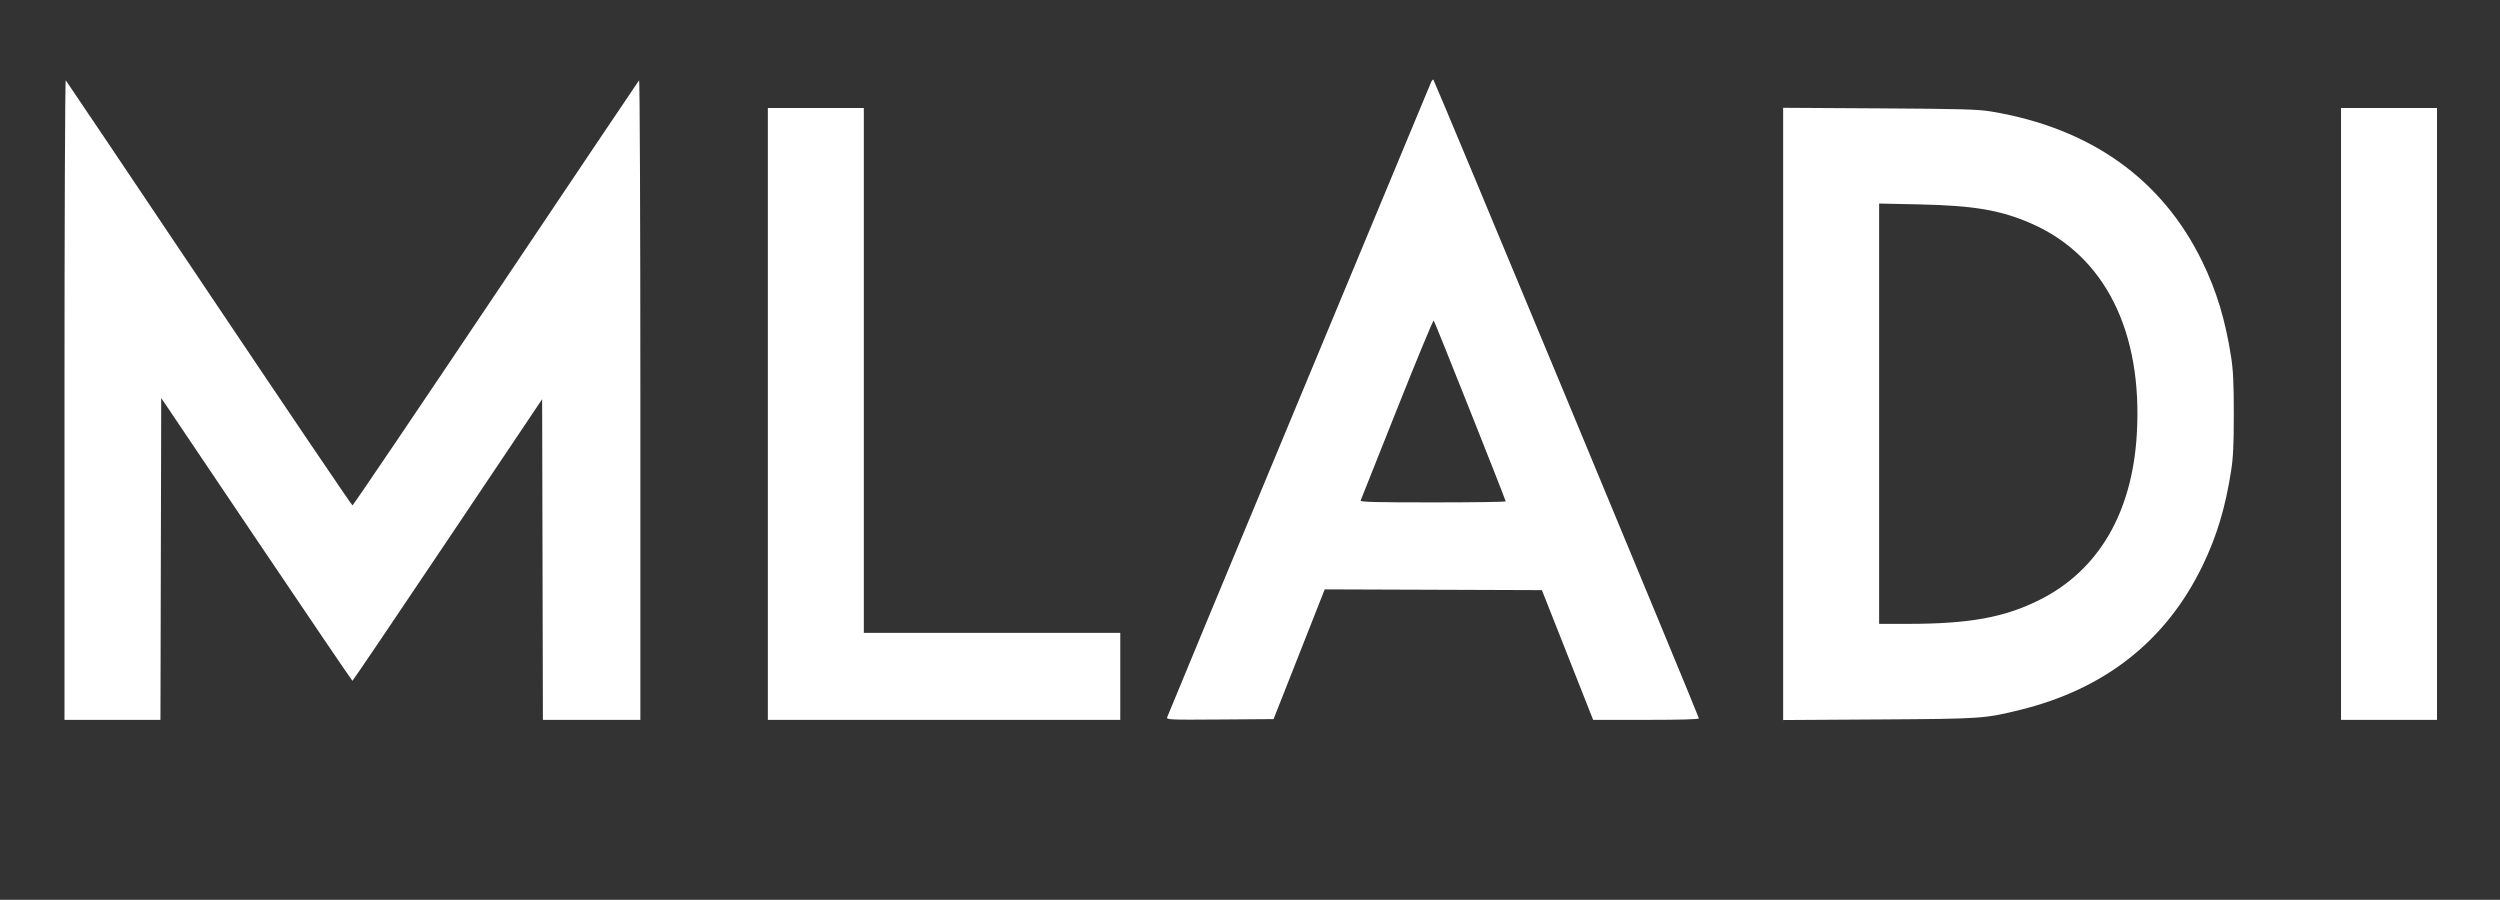 <svg xmlns="http://www.w3.org/2000/svg" width="1667" height="600" viewBox="0 0 1667 600" version="1.1"><rect x="0" y="0" width="1667" height="600" fill="#333333" stroke="none"/><path d="" stroke="none" fill="#080404" fill-rule="evenodd"/><path d="M 43 266.300 L 43 480 74.996 480 L 106.991 480 107.246 372.698 L 107.500 265.395 171 359.673 C 205.925 411.526, 234.725 453.955, 235 453.959 C 235.275 453.964, 263.850 411.716, 298.500 360.075 L 361.500 266.183 361.755 373.091 L 362.009 480 394.505 480 L 427 480 427 266.300 C 427 147.461, 426.619 53.022, 426.143 53.550 C 425.671 54.073, 382.663 118.063, 330.569 195.750 C 278.475 273.438, 235.485 337, 235.035 337 C 234.586 337, 191.578 273.438, 139.463 195.750 C 87.347 118.063, 44.323 54.072, 43.853 53.550 C 43.382 53.025, 43 148.257, 43 266.300 M 954.064 55.250 C 953.577 56.487, 913.936 151.775, 865.974 267 C 818.012 382.225, 778.543 477.293, 778.265 478.263 C 777.788 479.926, 779.769 480.011, 813.491 479.763 L 849.221 479.500 866.273 436.244 L 883.325 392.987 955.733 393.244 L 1028.141 393.500 1045.224 436.750 L 1062.307 480 1097.737 480 C 1120.830 480, 1133.051 479.653, 1132.833 479.004 C 1130.556 472.194, 956.287 53.048, 955.725 53.028 C 955.299 53.013, 954.552 54.013, 954.064 55.250 M 512 276 L 512 480 629.500 480 L 747 480 747 451 L 747 422 661.500 422 L 576 422 576 247 L 576 72 544 72 L 512 72 512 276 M 1189 276 L 1189 480.121 1252.750 479.731 C 1321.611 479.309, 1323.139 479.206, 1346.920 473.371 C 1403.510 459.486, 1444.326 427.302, 1468.507 377.500 C 1478.082 357.780, 1483.843 338.719, 1487.701 314 C 1489.092 305.082, 1489.495 296.550, 1489.495 276 C 1489.495 255.450, 1489.092 246.918, 1487.701 238 C 1483.843 213.281, 1478.082 194.220, 1468.507 174.500 C 1441.799 119.494, 1394.044 85.476, 1327.981 74.396 C 1318.935 72.879, 1308.701 72.586, 1253.250 72.259 L 1189 71.880 1189 276 M 1561 276 L 1561 480 1593 480 L 1625 480 1625 276 L 1625 72 1593 72 L 1561 72 1561 276 M 1253 275.861 L 1253 416 1272.250 415.991 C 1313.326 415.973, 1336.604 411.721, 1360.102 399.943 C 1399.242 380.325, 1421.712 342.028, 1424.815 289.649 C 1428.872 221.163, 1403.600 170.585, 1354.582 149.087 C 1334.133 140.119, 1316.249 137.060, 1279.750 136.288 L 1253 135.722 1253 275.861 M 931.556 272.722 C 918.472 305.600, 907.546 333.063, 907.276 333.750 C 906.888 334.740, 916.913 335, 955.393 335 C 982.127 335, 1004 334.693, 1004 334.319 C 1004 333.287, 956.777 214.617, 956.011 213.722 C 955.644 213.294, 944.639 239.844, 931.556 272.722" stroke="none" fill="#FFF" fill-rule="evenodd"/></svg>